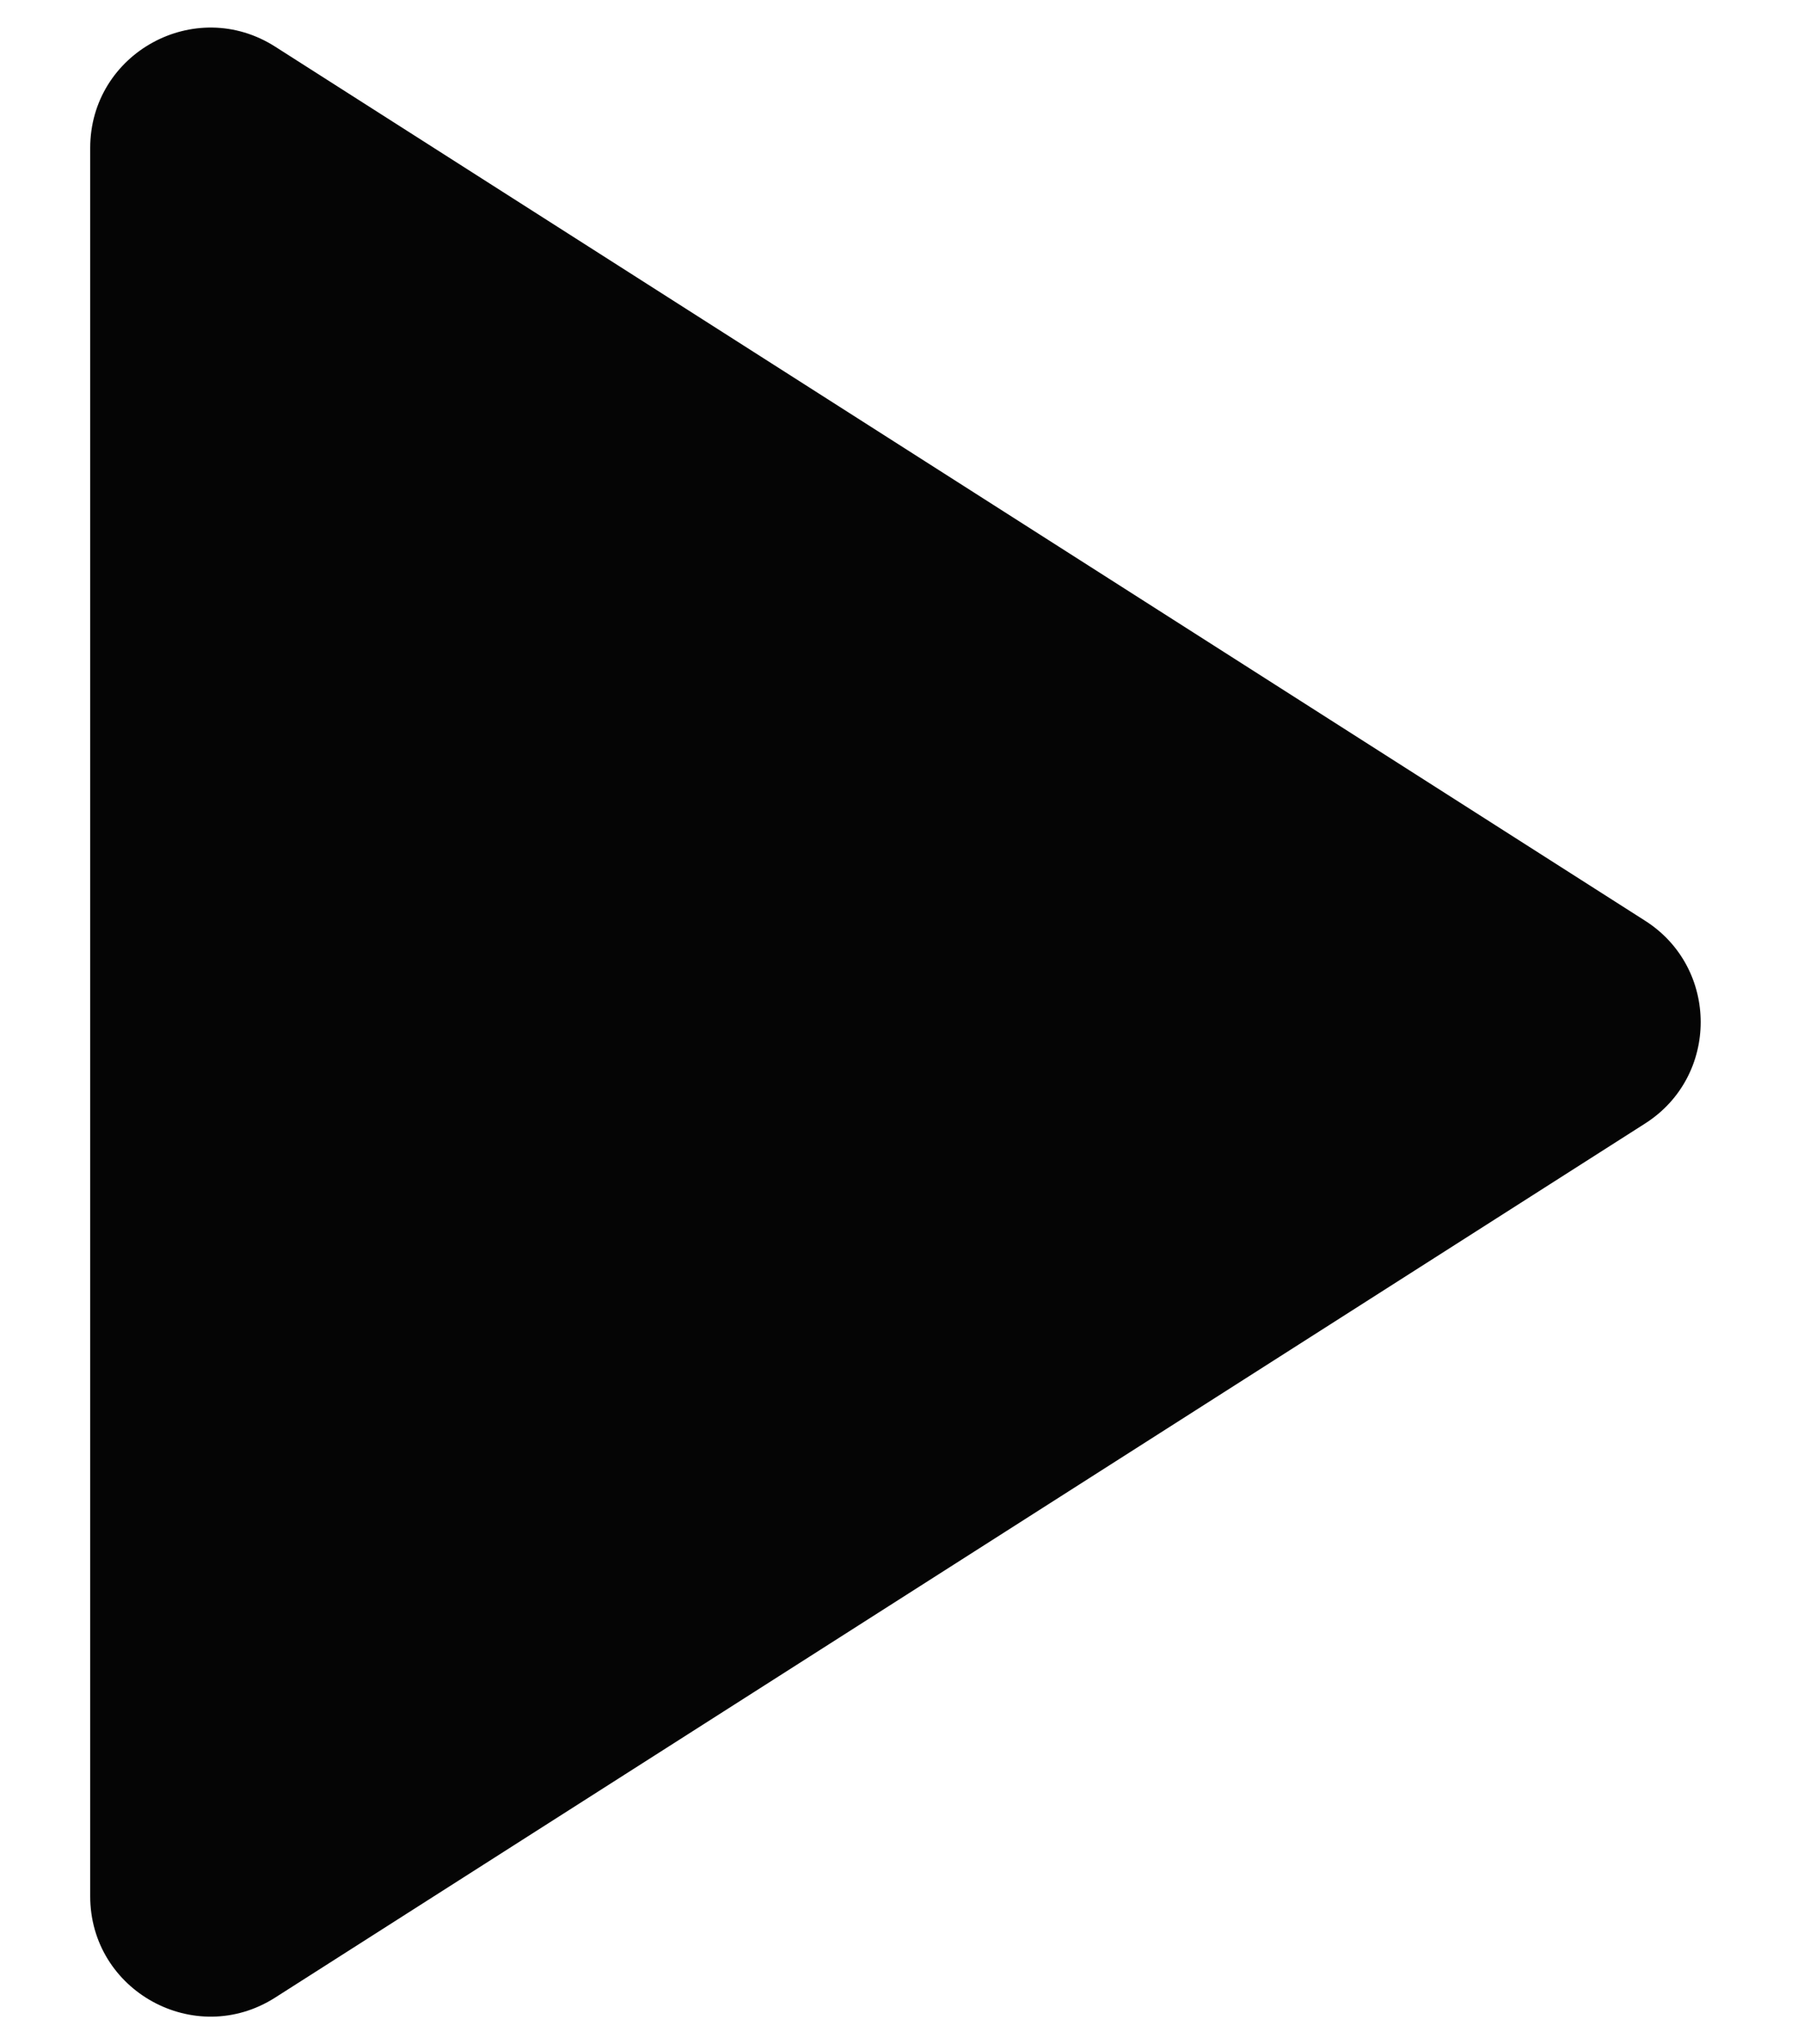<?xml version="1.0" encoding="UTF-8"?> <svg xmlns="http://www.w3.org/2000/svg" width="15" height="17" viewBox="0 0 15 17" fill="none"> <path d="M13.679 7.657C14.295 8.05 14.295 8.95 13.679 9.343L2.288 16.612C1.622 17.037 0.75 16.558 0.75 15.769L0.75 1.231C0.75 0.441 1.622 -0.037 2.288 0.388L13.679 7.657Z" fill="#050505"></path> </svg> 